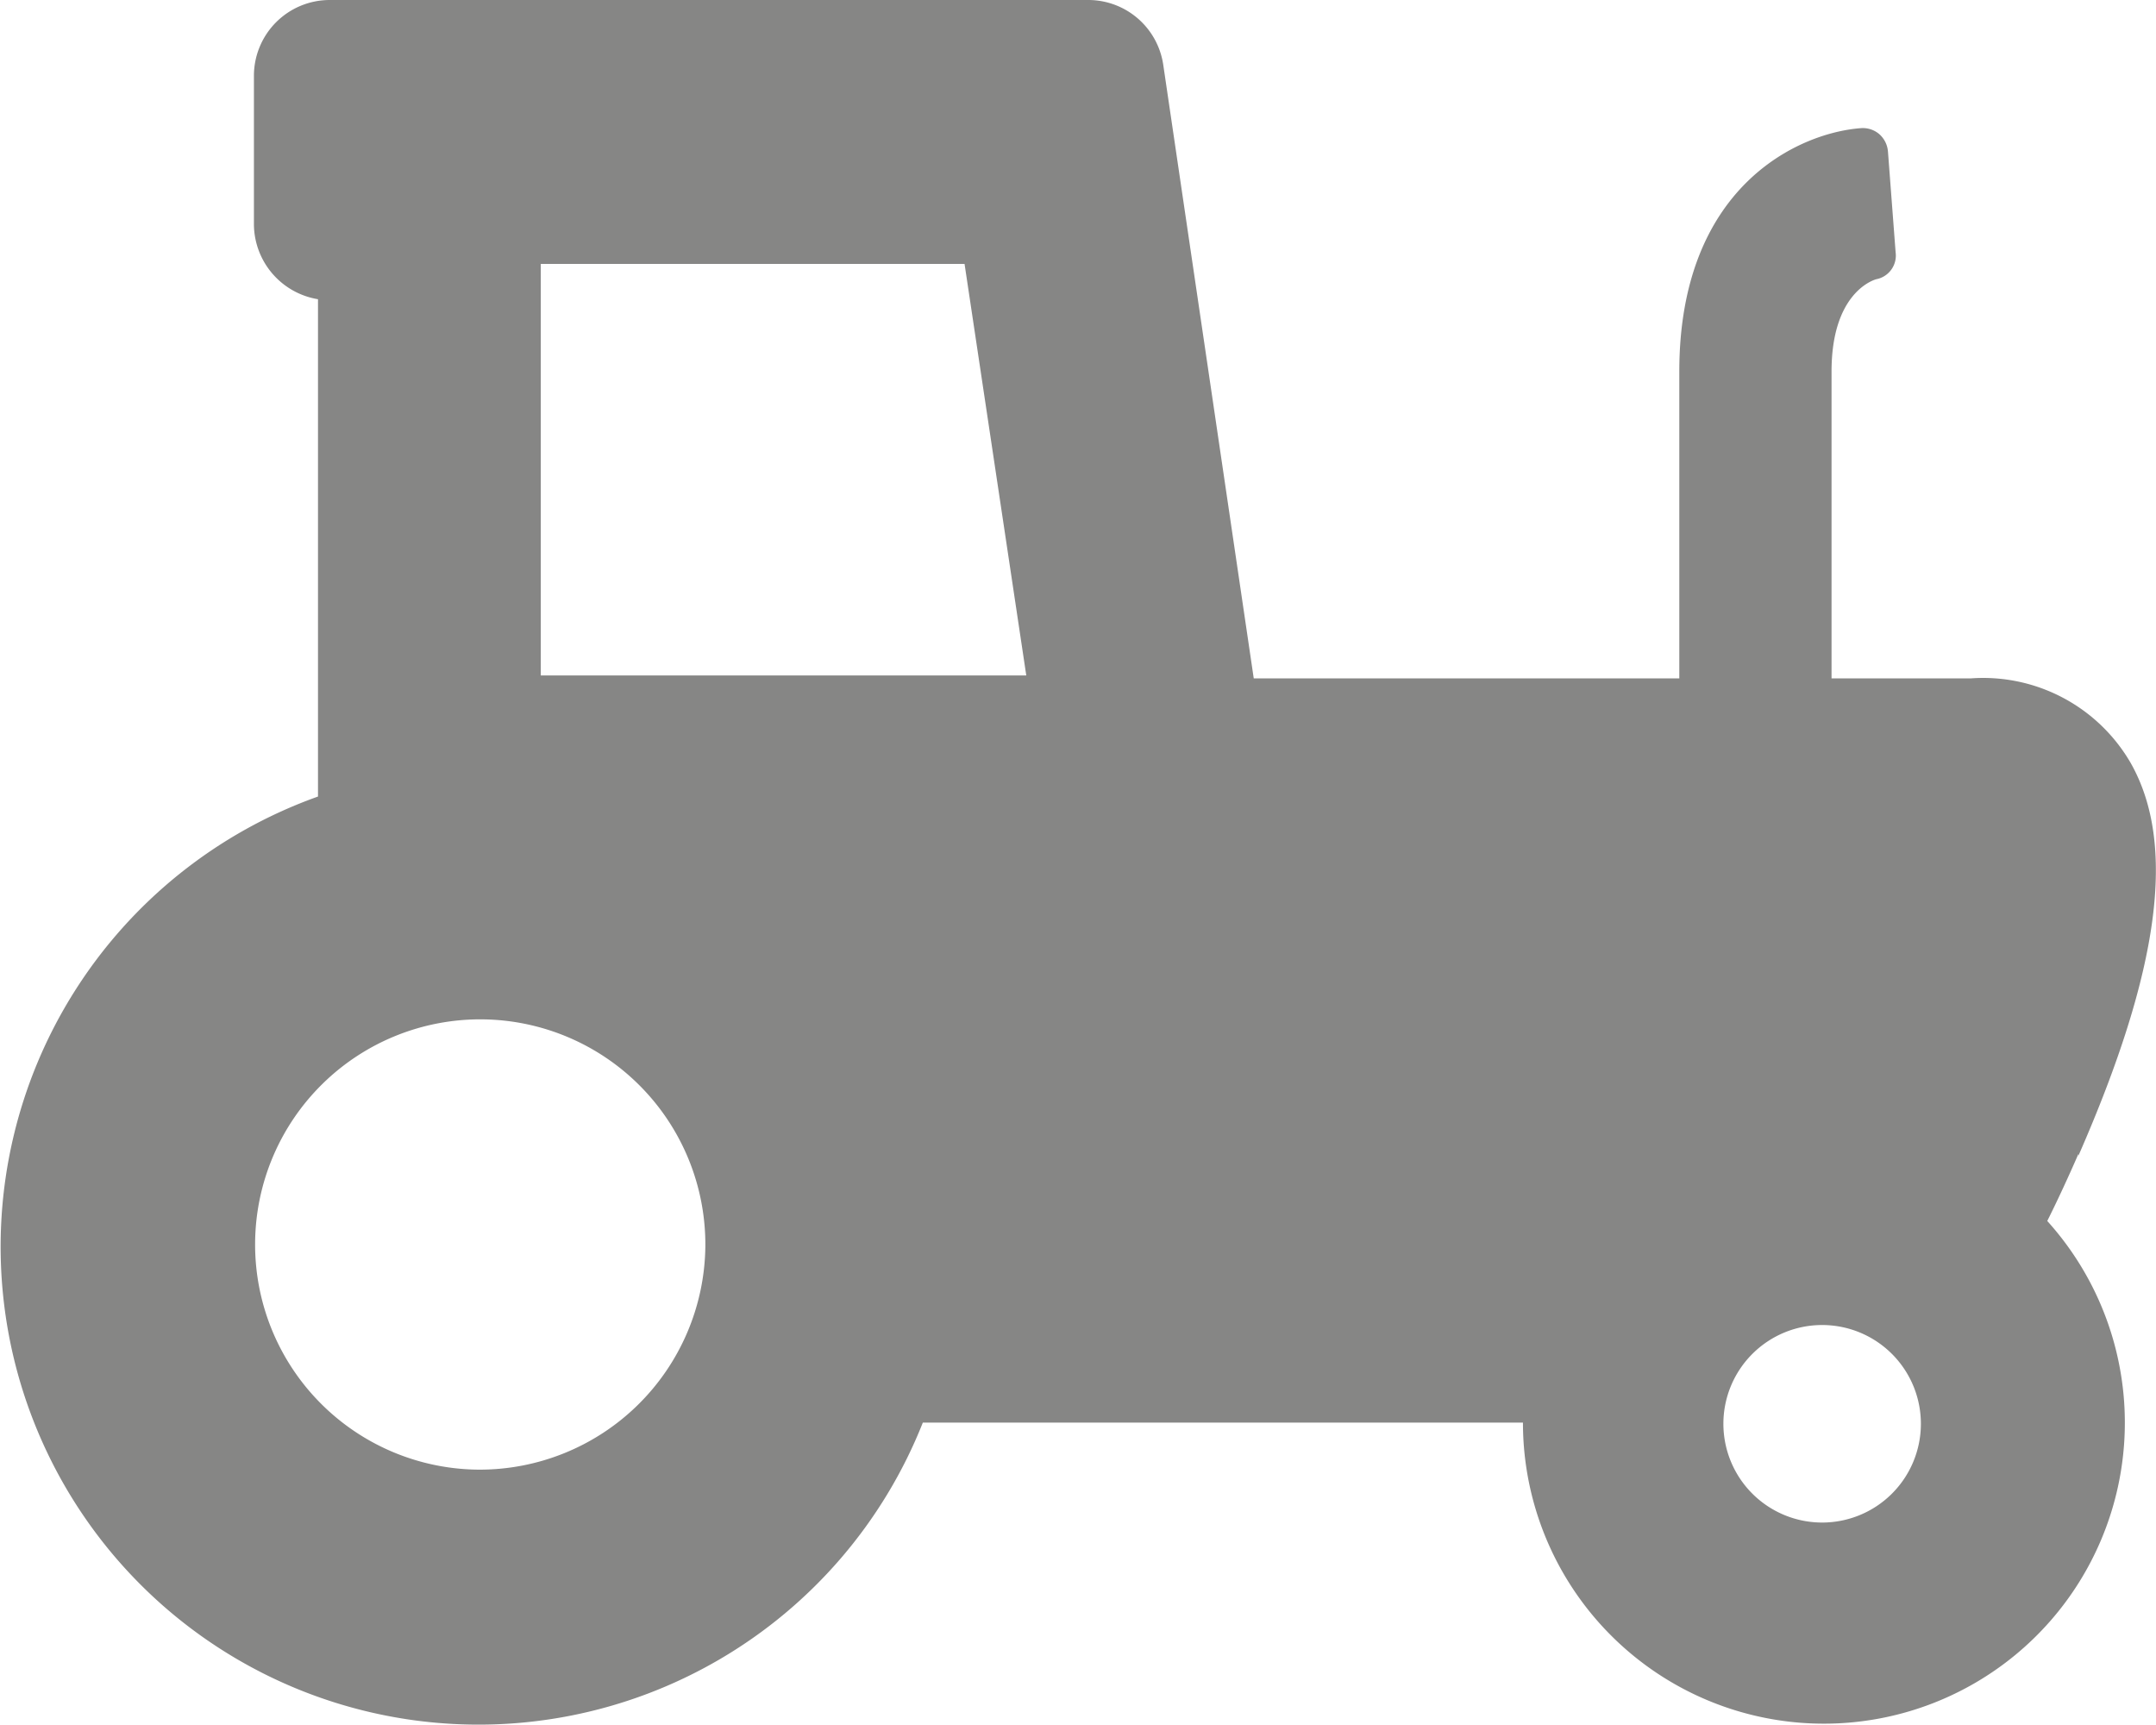<svg xmlns="http://www.w3.org/2000/svg" viewBox="0 0 36.68 29.35"><defs><style>.rental-cls-1{fill:#868685;fill-rule:evenodd;}</style></defs><title>Rental</title><g id="Layer_2" data-name="Layer 2"><g id="Layer_1-2" data-name="Layer 1"><path class="rental-cls-1" d="M35.36,19.66c1.39-3.17,1.67-5.3.89-6.68a2.9,2.9,0,0,0-2.72-1.44H31.16V6.32c0-1.32.69-1.55.76-1.57a.41.41,0,0,0,.33-.46l-.13-1.71a.44.44,0,0,0-.15-.3.43.43,0,0,0-.31-.1c-1.07.08-3.09,1-3.09,4.14v5.22H21.33L19.79,1.1A1.29,1.29,0,0,0,18.51,0H5.61A1.29,1.29,0,0,0,4.32,1.29V3.82A1.3,1.3,0,0,0,5.41,5.09v8.46A8.13,8.13,0,1,0,15.7,24.2H25.91v0a5.12,5.12,0,1,0,8.92-3.43c.18-.36.36-.75.53-1.14ZM8.13,25A3.83,3.83,0,1,1,12,21.21,3.84,3.84,0,0,1,8.13,25ZM9.2,11.49v-7h7.21l1.05,7ZM31,25.9a1.68,1.68,0,1,1,1.68-1.67A1.68,1.68,0,0,1,31,25.9Z"/></g></g></svg>